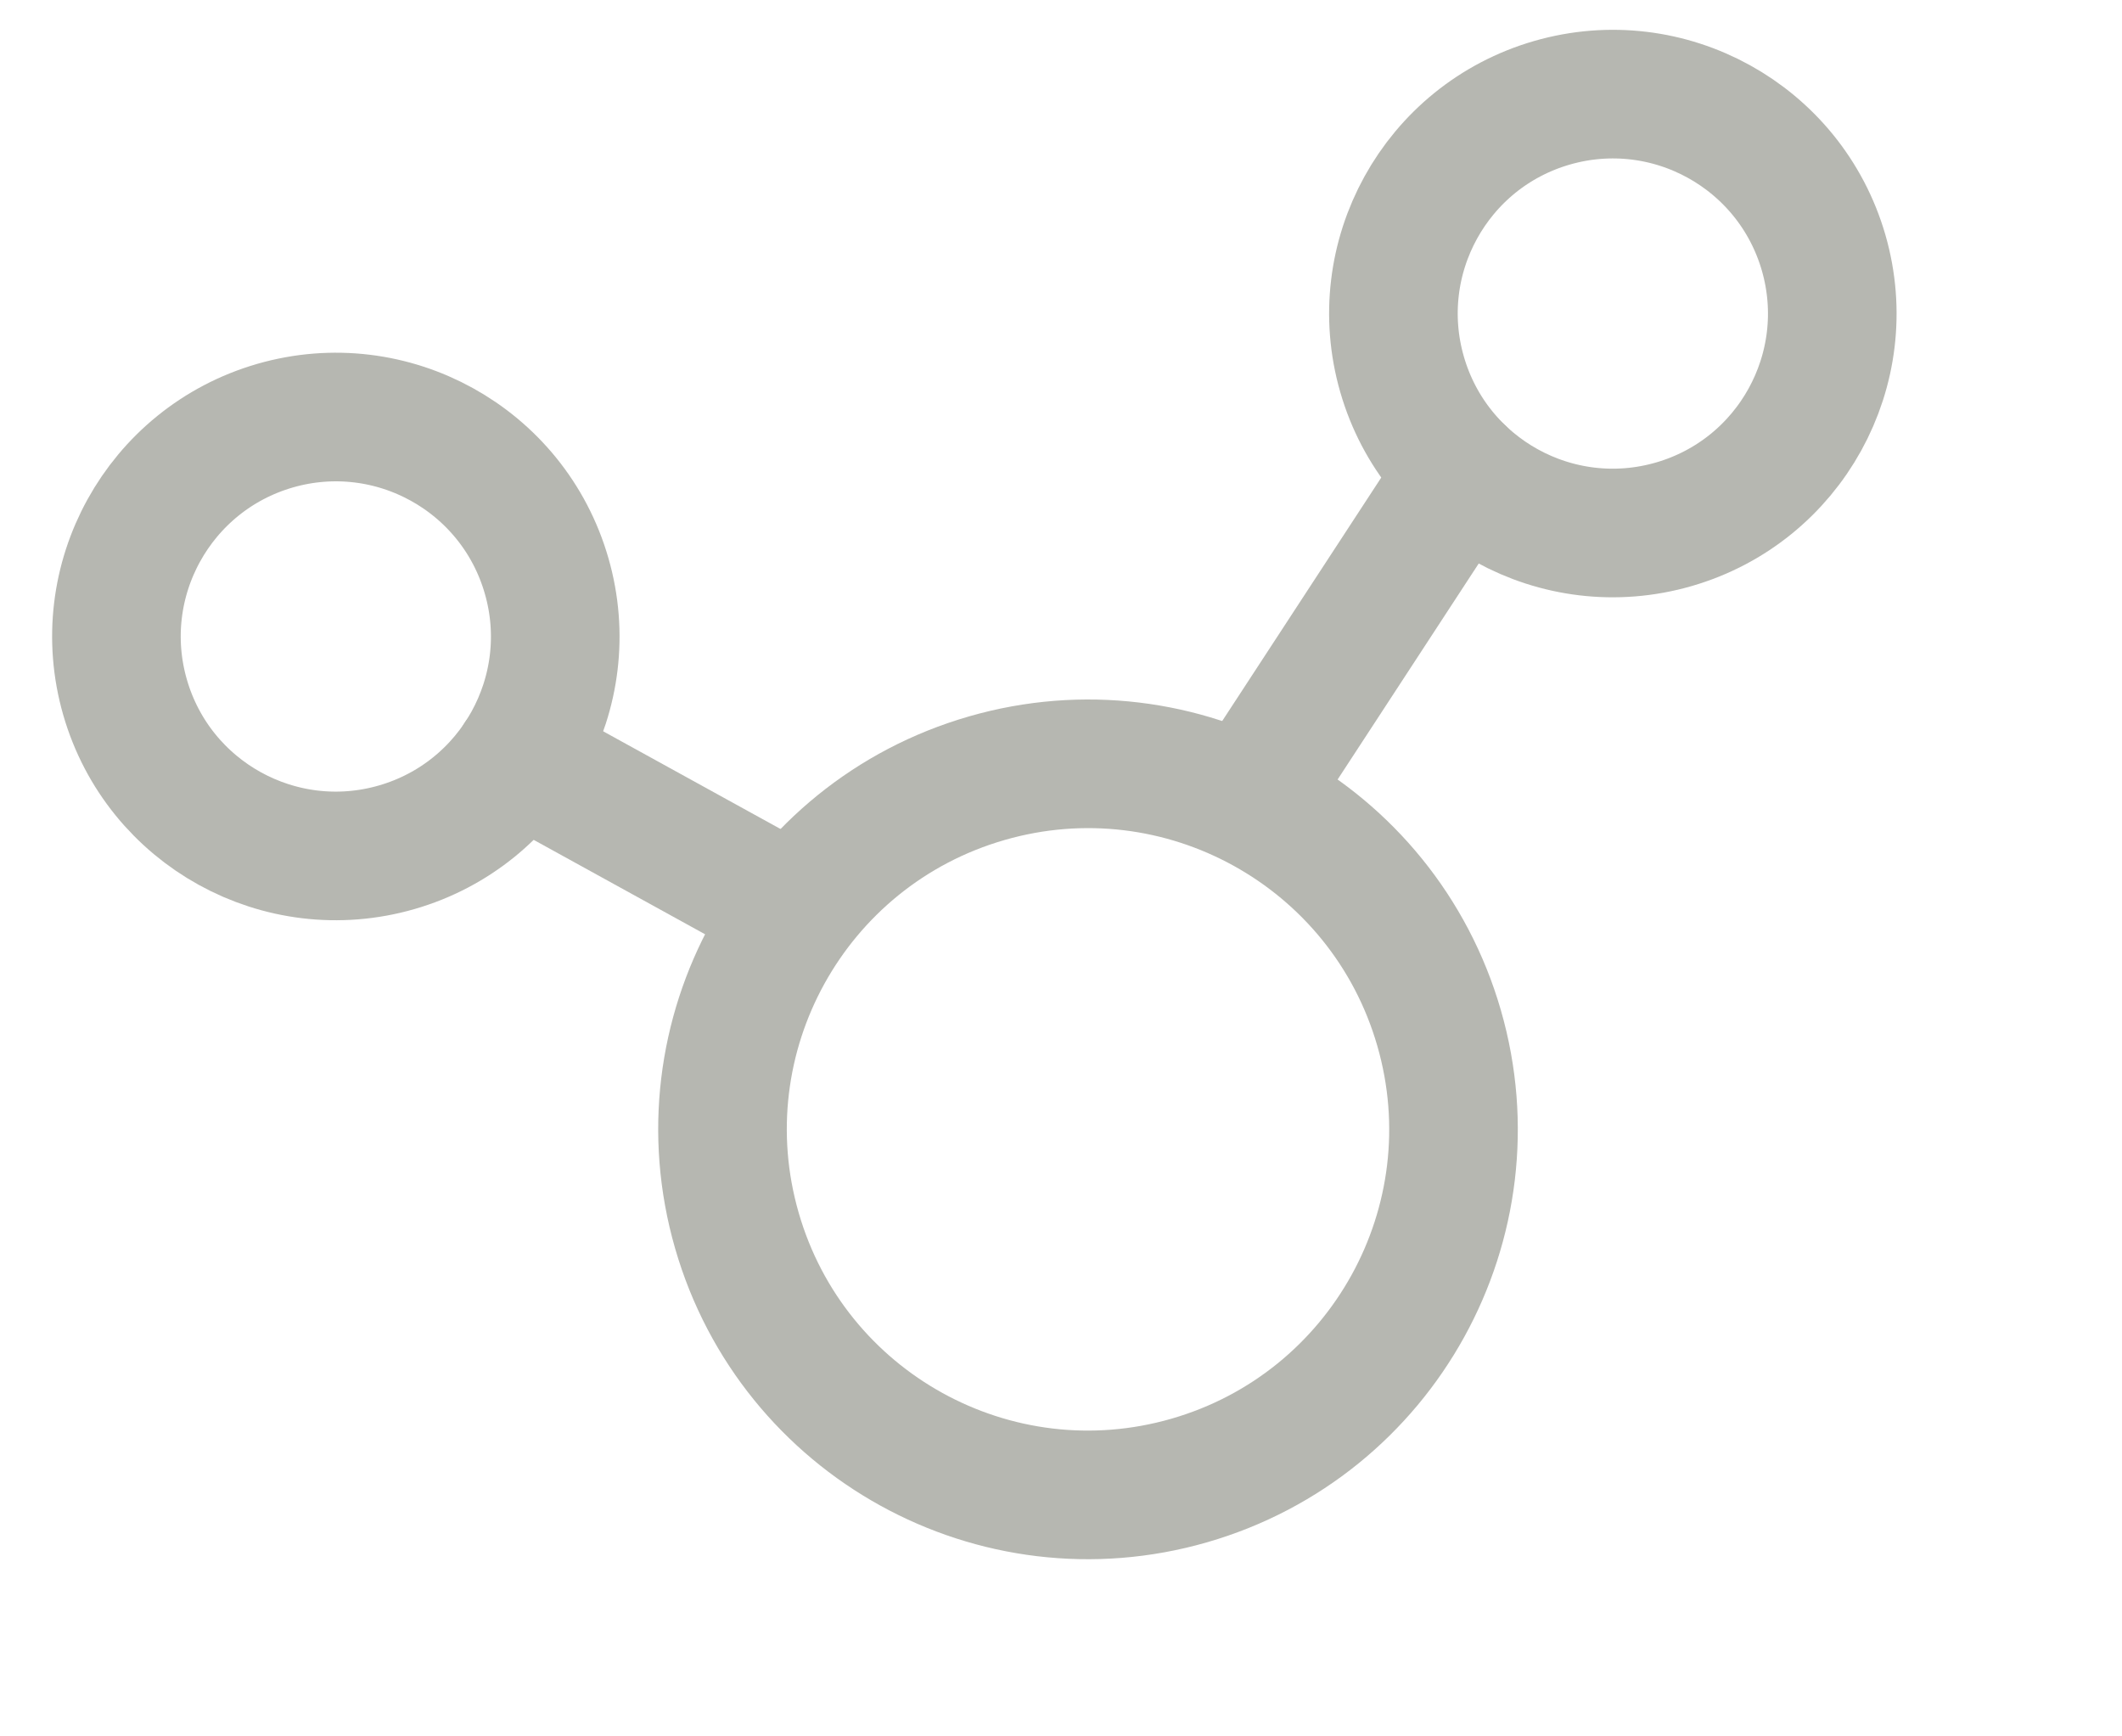 <svg width="33" height="27" viewBox="0 0 33 27" fill="none" xmlns="http://www.w3.org/2000/svg">
<path d="M11.46 19.136C12.33 22.151 15.479 23.891 18.495 23.021C21.511 22.151 23.25 19.001 22.38 15.986C21.51 12.97 18.36 11.231 15.345 12.101C12.329 12.971 10.59 16.12 11.46 19.136Z" stroke="#B6B7B1" stroke-width="2" stroke-linecap="round" stroke-linejoin="round"/>
<path d="M21.804 5.821C22.326 7.632 24.217 8.676 26.028 8.153C27.838 7.631 28.882 5.74 28.36 3.93C27.837 2.12 25.947 1.076 24.136 1.598C22.326 2.12 21.282 4.011 21.804 5.821Z" stroke="#B6B7B1" stroke-width="2" stroke-linecap="round" stroke-linejoin="round"/>
<path d="M1.945 10.843C2.467 12.653 4.358 13.697 6.168 13.175C7.978 12.653 9.023 10.762 8.5 8.952C7.978 7.141 6.087 6.097 4.277 6.619C2.467 7.142 1.423 9.033 1.945 10.843Z" stroke="#B6B7B1" stroke-width="2" stroke-linecap="round" stroke-linejoin="round"/>
<path d="M19.504 12.279L22.727 7.346" stroke="#B6B7B1" stroke-width="2" stroke-linecap="round" stroke-linejoin="round"/>
<path d="M11.715 13.799L8.062 11.787" stroke="#B6B7B1" stroke-width="2" stroke-linecap="round" stroke-linejoin="round"/>
</svg>
